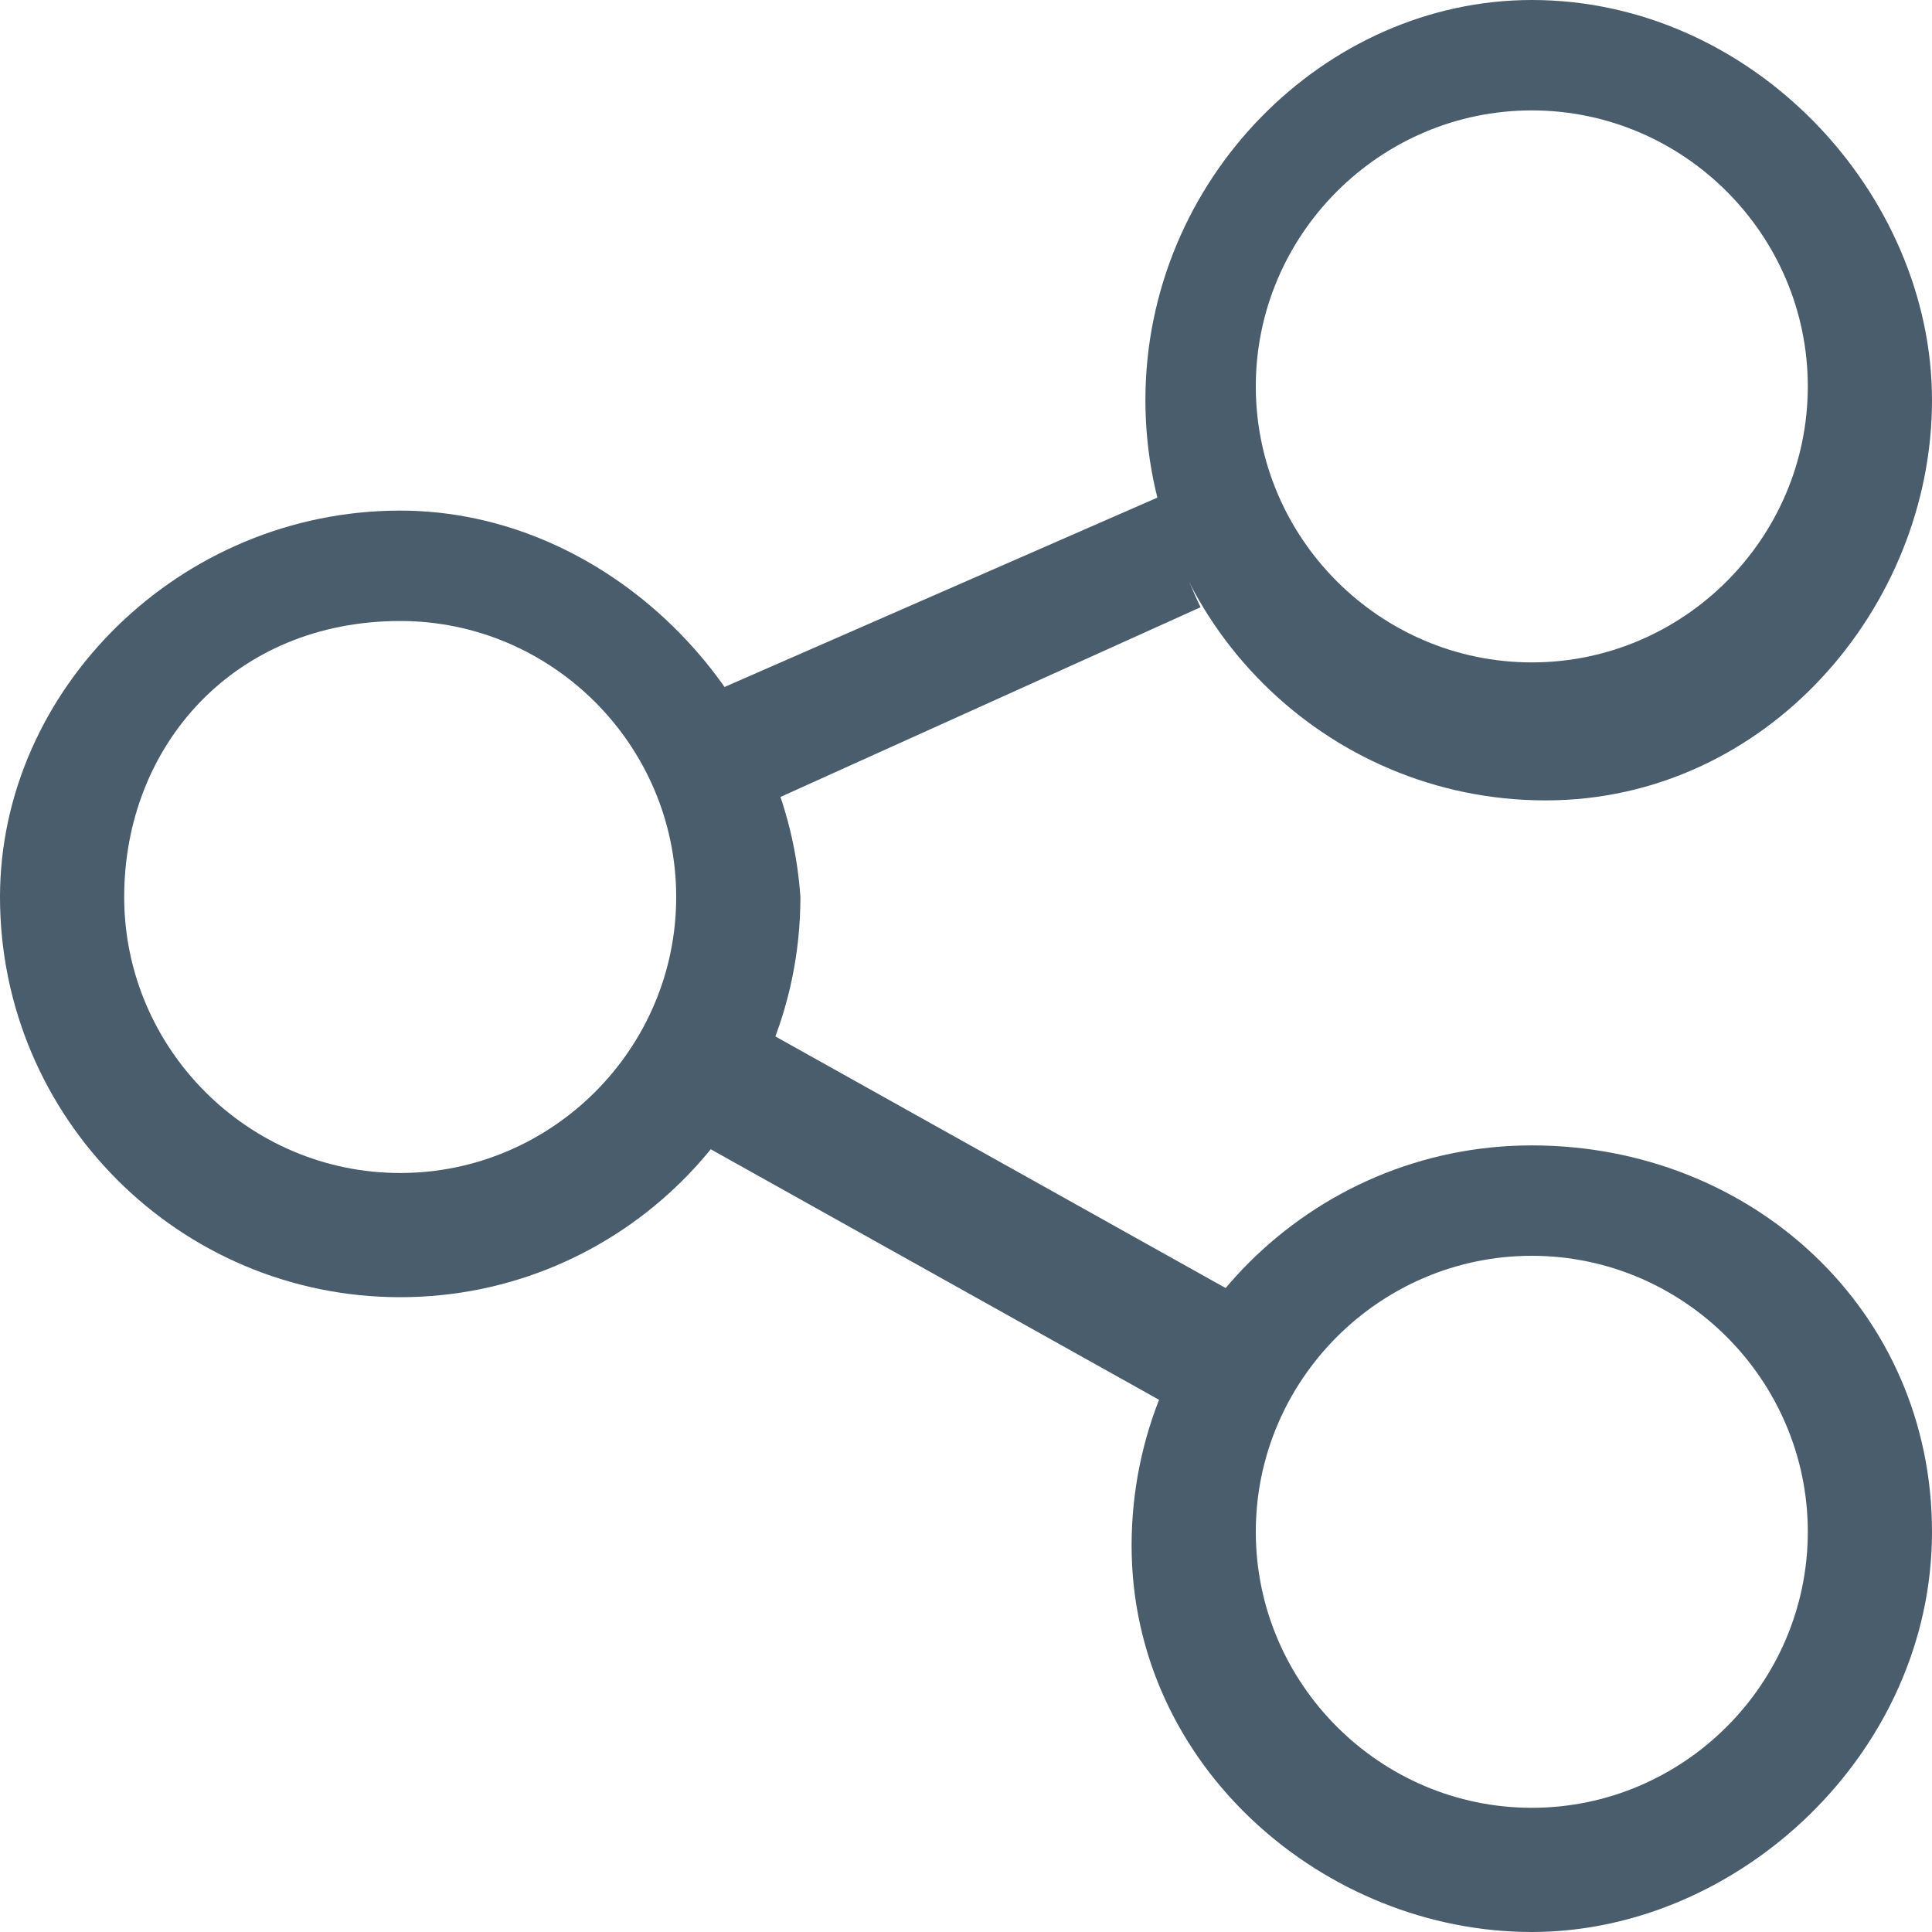 <?xml version="1.0" encoding="utf-8"?>
<!-- Generator: Adobe Illustrator 22.0.1, SVG Export Plug-In . SVG Version: 6.00 Build 0)  -->
<svg version="1.1" id="Layer_1" xmlns="http://www.w3.org/2000/svg" xmlns:xlink="http://www.w3.org/1999/xlink" x="0px" y="0px"
	 viewBox="0 0 14 14" style="enable-background:new 0 0 14 14;" xml:space="preserve">
<style type="text/css">
	.st0{fill:#4A5D6C;}
</style>
<g>
	<path class="st0" d="M2.9,4.5c1.1,0,2,0.9,2,2s-0.9,2-2,2s-2-0.9-2-2S1.7,4.5,2.9,4.5 M2.9,3.7C1.3,3.7,0,5,0,6.5
		c0,1.6,1.3,2.9,2.9,2.9s2.9-1.3,2.9-2.9C5.7,5,4.4,3.7,2.9,3.7L2.9,3.7z"/>
	<path class="st0" d="M11.1,0.8c1.1,0,2,0.9,2,2s-0.9,2-2,2s-2-0.9-2-2S10,0.8,11.1,0.8 M11.1,0C9.6,0,8.3,1.3,8.3,2.9
		s1.3,2.9,2.9,2.9S14,4.4,14,2.9S12.7,0,11.1,0L11.1,0z"/>
	<path class="st0" d="M11.1,9.1c1.1,0,2,0.9,2,2s-0.9,2-2,2s-2-0.9-2-2S10,9.1,11.1,9.1 M11.1,8.3c-1.6,0-2.9,1.3-2.9,2.9
		S9.6,14,11.1,14s2.9-1.3,2.9-2.9S12.7,8.3,11.1,8.3L11.1,8.3z"/>
	<g>
		<path class="st0" d="M5.6,5.8l3.1-1.4C8.6,4.2,8.5,3.9,8.4,3.6L5.2,5C5.4,5.2,5.5,5.5,5.6,5.8z"/>
		<path class="st0" d="M5.6,7.5C5.4,7.8,5.3,8.1,5.1,8.3l3.4,1.9c0.1-0.3,0.3-0.6,0.5-0.8L5.6,7.5z"/>
	</g>
</g>
</svg>
